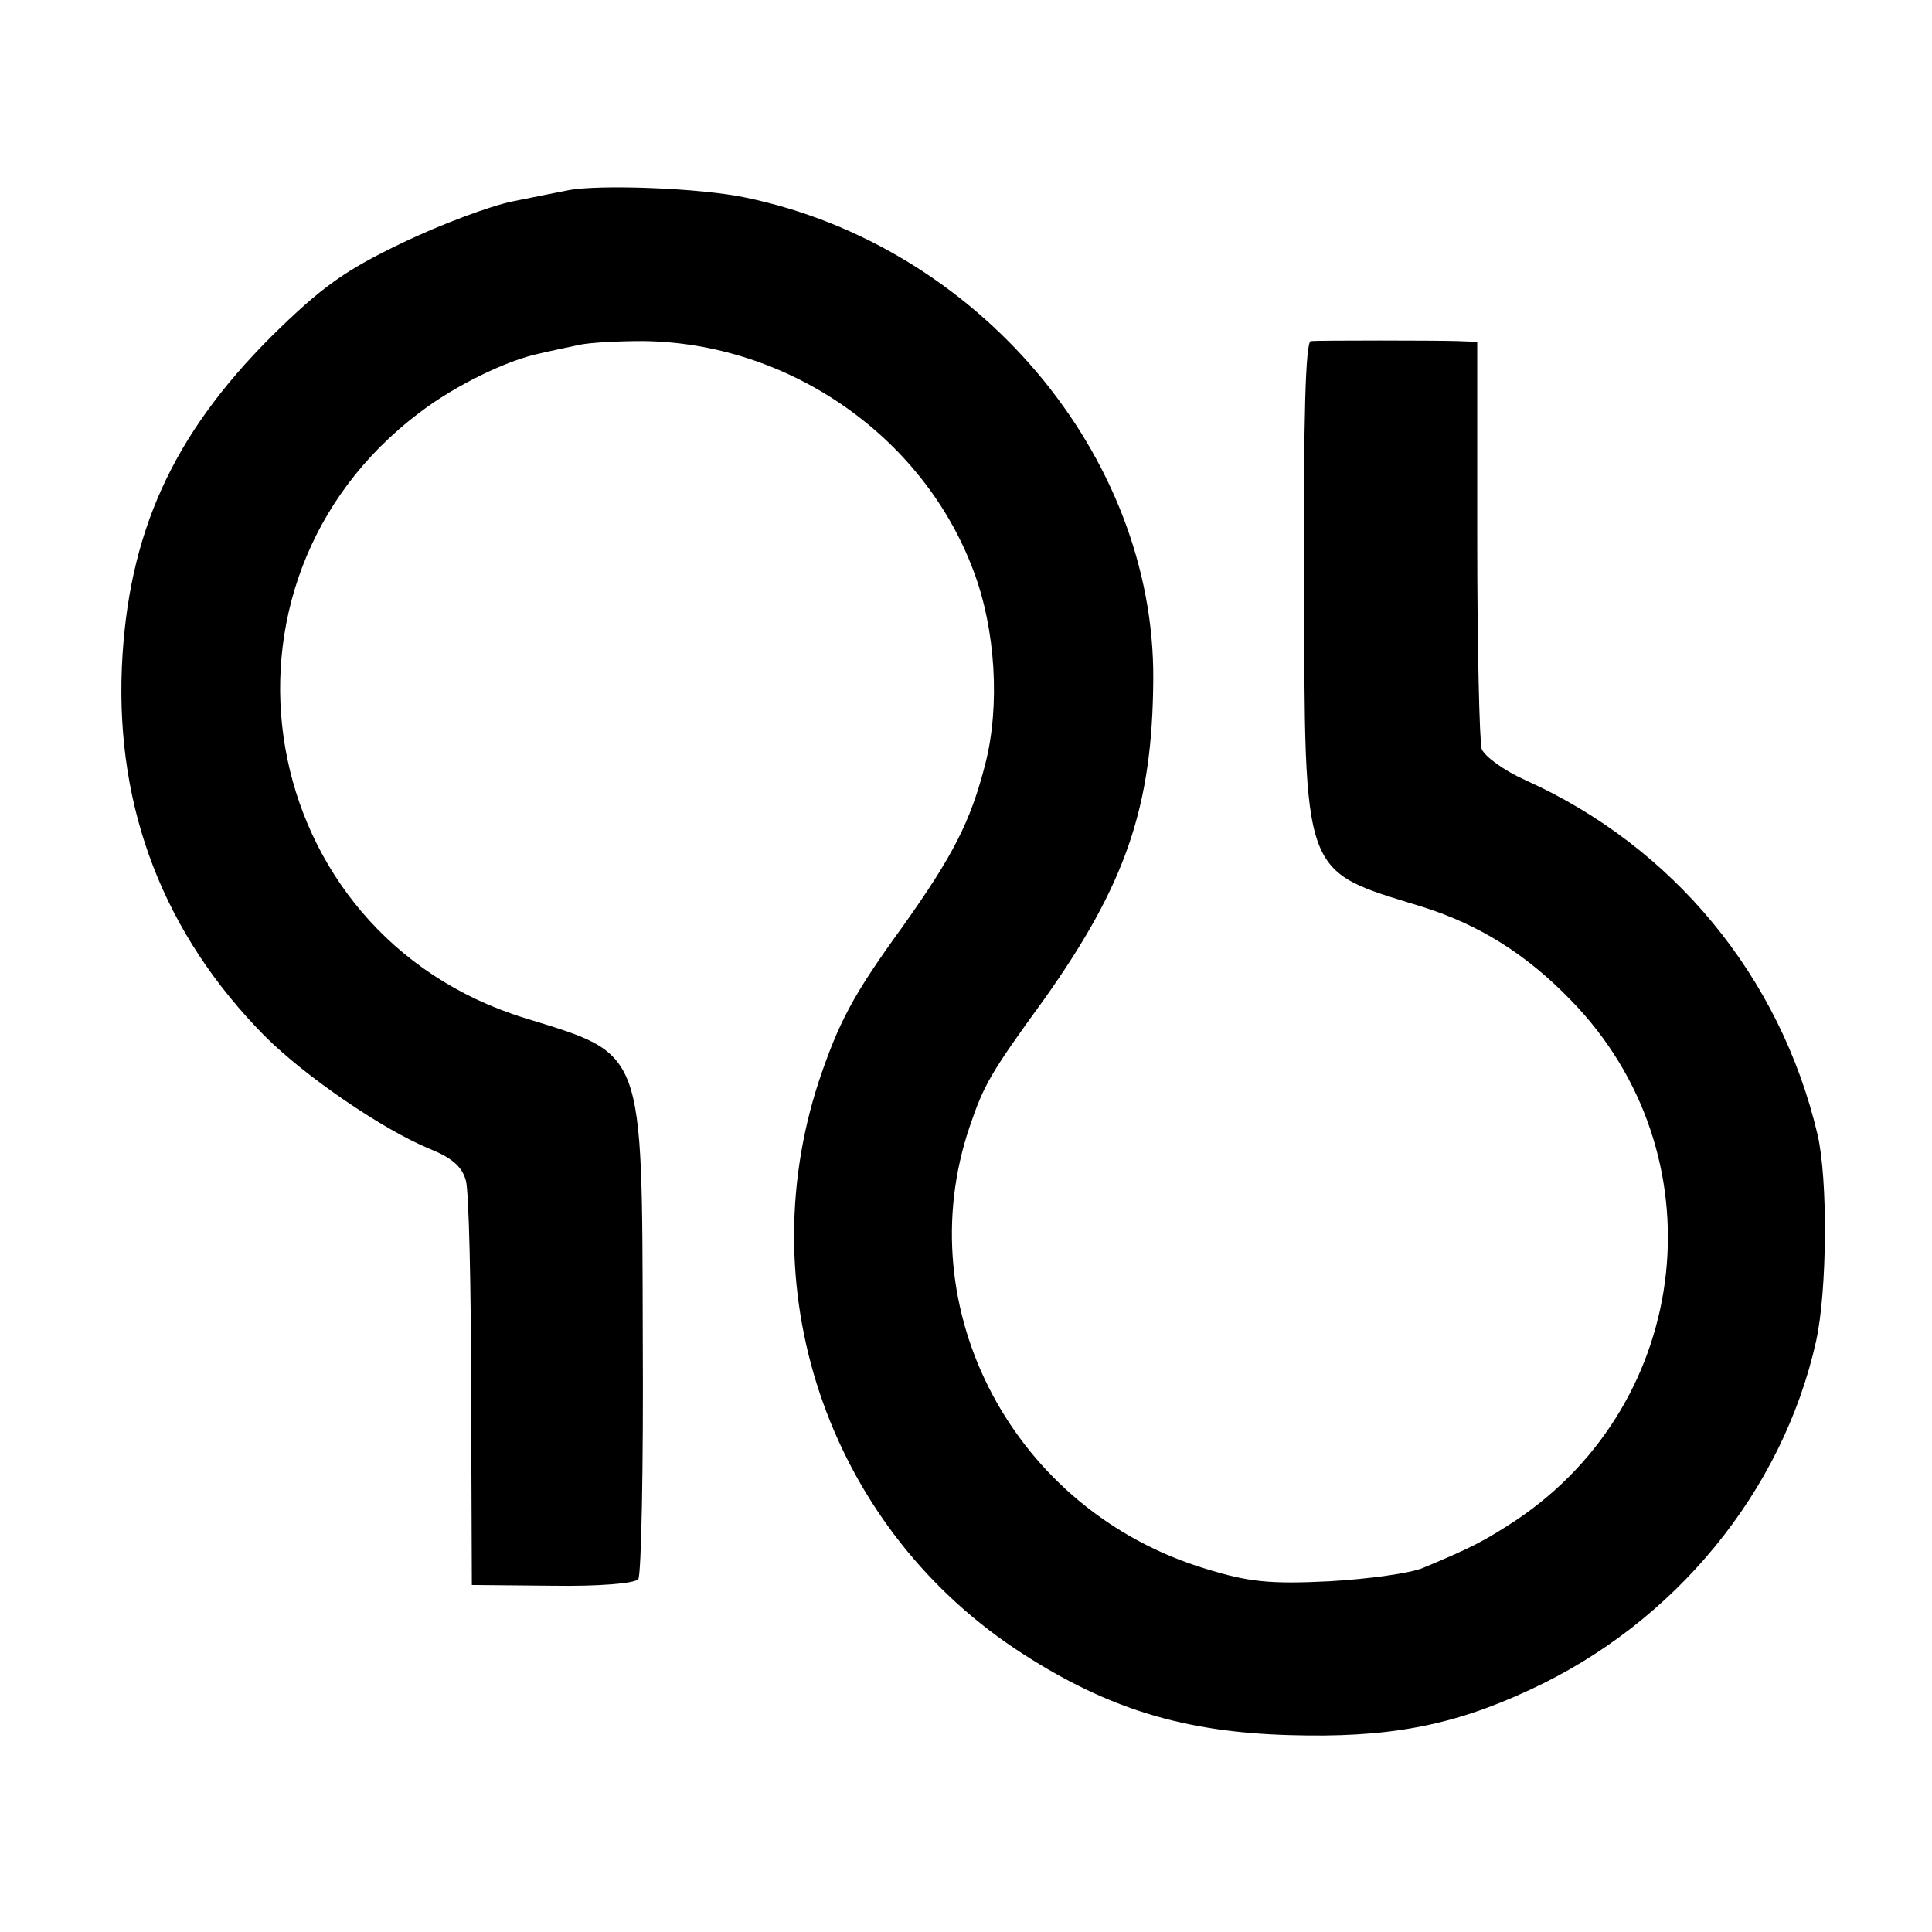 <?xml version="1.0" standalone="no"?>
<!DOCTYPE svg PUBLIC "-//W3C//DTD SVG 20010904//EN"
 "http://www.w3.org/TR/2001/REC-SVG-20010904/DTD/svg10.dtd">
<svg version="1.0" xmlns="http://www.w3.org/2000/svg"
 width="260pt" height="260pt" viewBox="0 0 260 260"
 preserveAspectRatio="xMidYMid meet">
<g transform="translate(0,260) scale(0.1,-0.1)"
fill="#000000" stroke="none">
<path d="M765 2344 c-11 -2 -45 -9 -75 -15 -30 -6 -97 -31 -149 -56 -77 -37
-108 -59 -176 -126 -133 -133 -193 -265 -201 -445 -8 -192 57 -359 192 -496
55 -55 159 -126 222 -152 30 -12 44 -24 49 -43 4 -14 7 -143 7 -285 l1 -259
108 -1 c62 -1 112 3 116 9 4 6 7 152 6 325 -1 392 3 380 -159 430 -365 113
-447 585 -141 815 47 36 117 70 160 79 17 4 41 9 55 12 14 3 52 5 85 5 195 -2
377 -127 445 -309 30 -79 36 -182 16 -260 -20 -78 -43 -123 -112 -220 -66 -91
-85 -127 -112 -207 -95 -290 18 -606 275 -771 115 -74 217 -105 358 -109 132
-4 219 12 324 61 195 90 340 267 385 469 15 68 16 218 2 278 -50 213 -195 388
-393 477 -29 13 -55 32 -59 42 -3 10 -6 138 -6 283 l0 265 -27 1 c-32 1 -182
1 -197 0 -7 -1 -10 -103 -9 -323 1 -403 -4 -388 158 -438 77 -24 141 -64 201
-126 201 -206 165 -540 -74 -700 -43 -28 -58 -36 -125 -64 -16 -7 -73 -15
-126 -18 -80 -4 -109 -1 -167 17 -257 78 -401 348 -317 595 19 56 28 72 100
171 110 155 146 259 147 431 2 301 -236 583 -548 648 -60 13 -198 18 -239 10z"/>
</g>
</svg>
